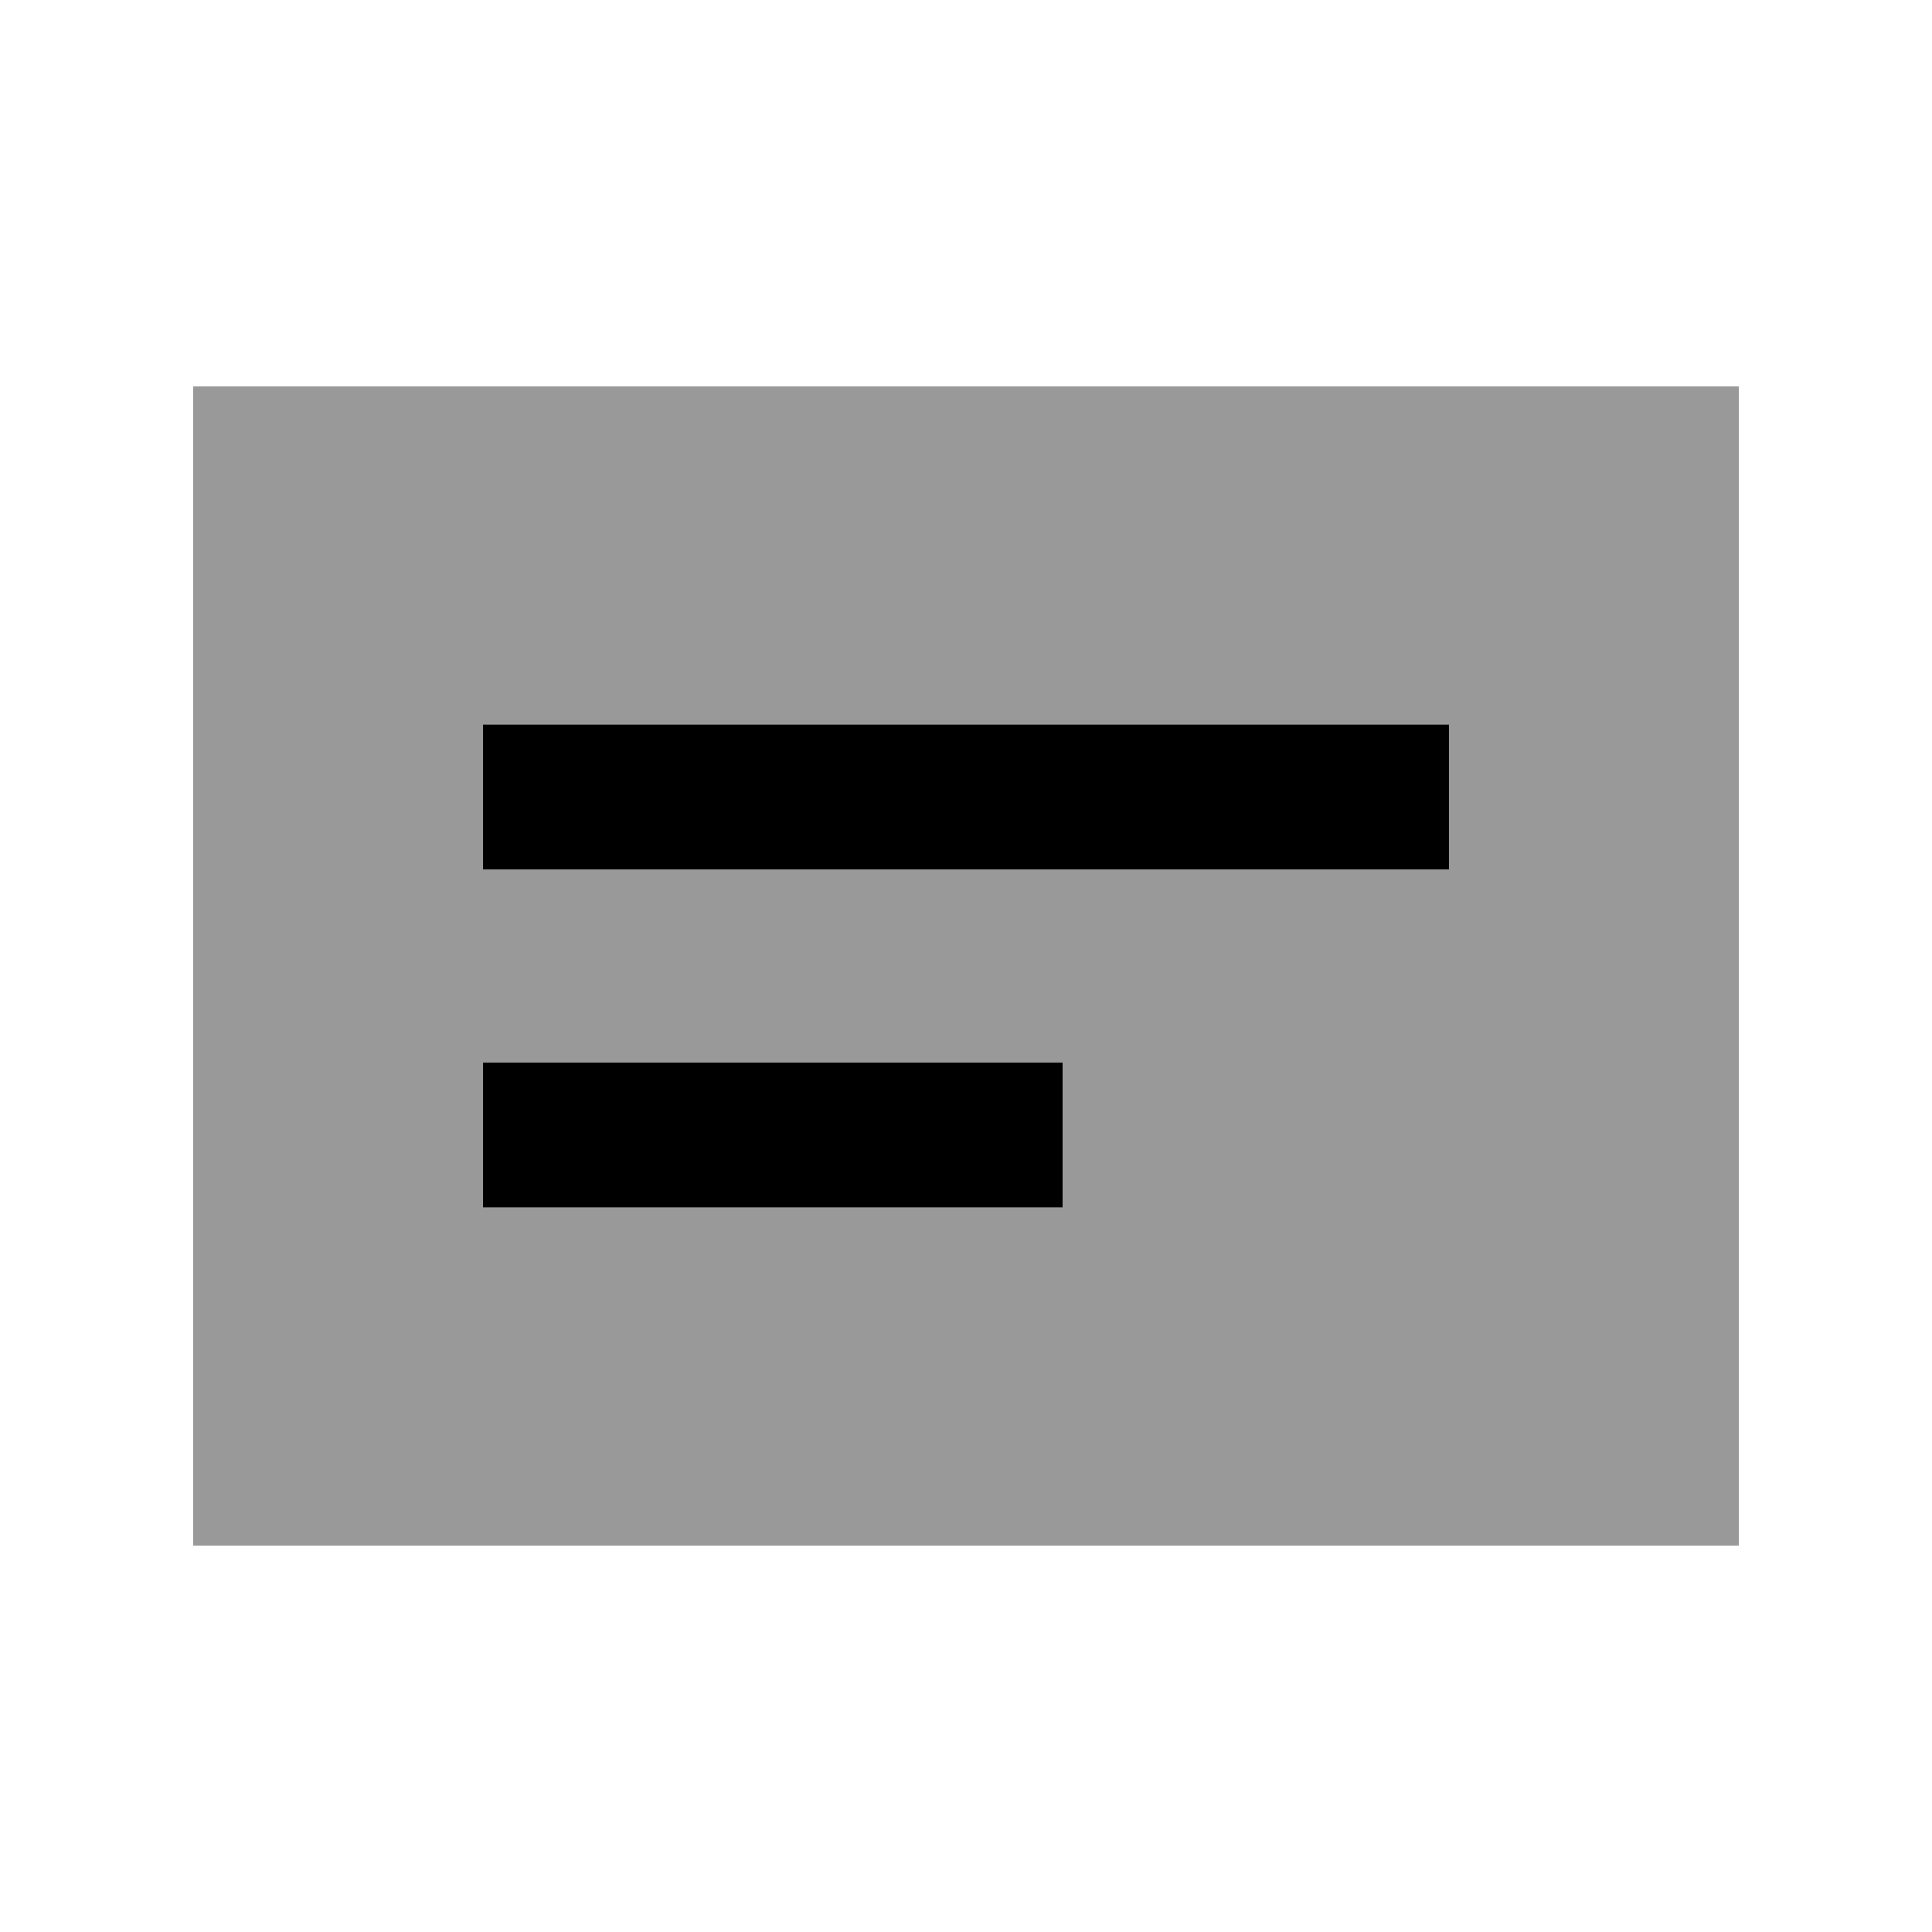 <svg xmlns="http://www.w3.org/2000/svg" viewBox="0 0 640 640"><!--! Font Awesome Pro 7.1.0 by @fontawesome - https://fontawesome.com License - https://fontawesome.com/license (Commercial License) Copyright 2025 Fonticons, Inc. --><path opacity=".4" fill="currentColor" d="M64 128L576 128L576 512L64 512L64 128zM160 240L160 288L480 288L480 240L160 240zM160 352L160 400L352 400L352 352L160 352z"/><path fill="currentColor" d="M480 240L160 240L160 288L480 288L480 240zM352 352L160 352L160 400L352 400L352 352z"/></svg>